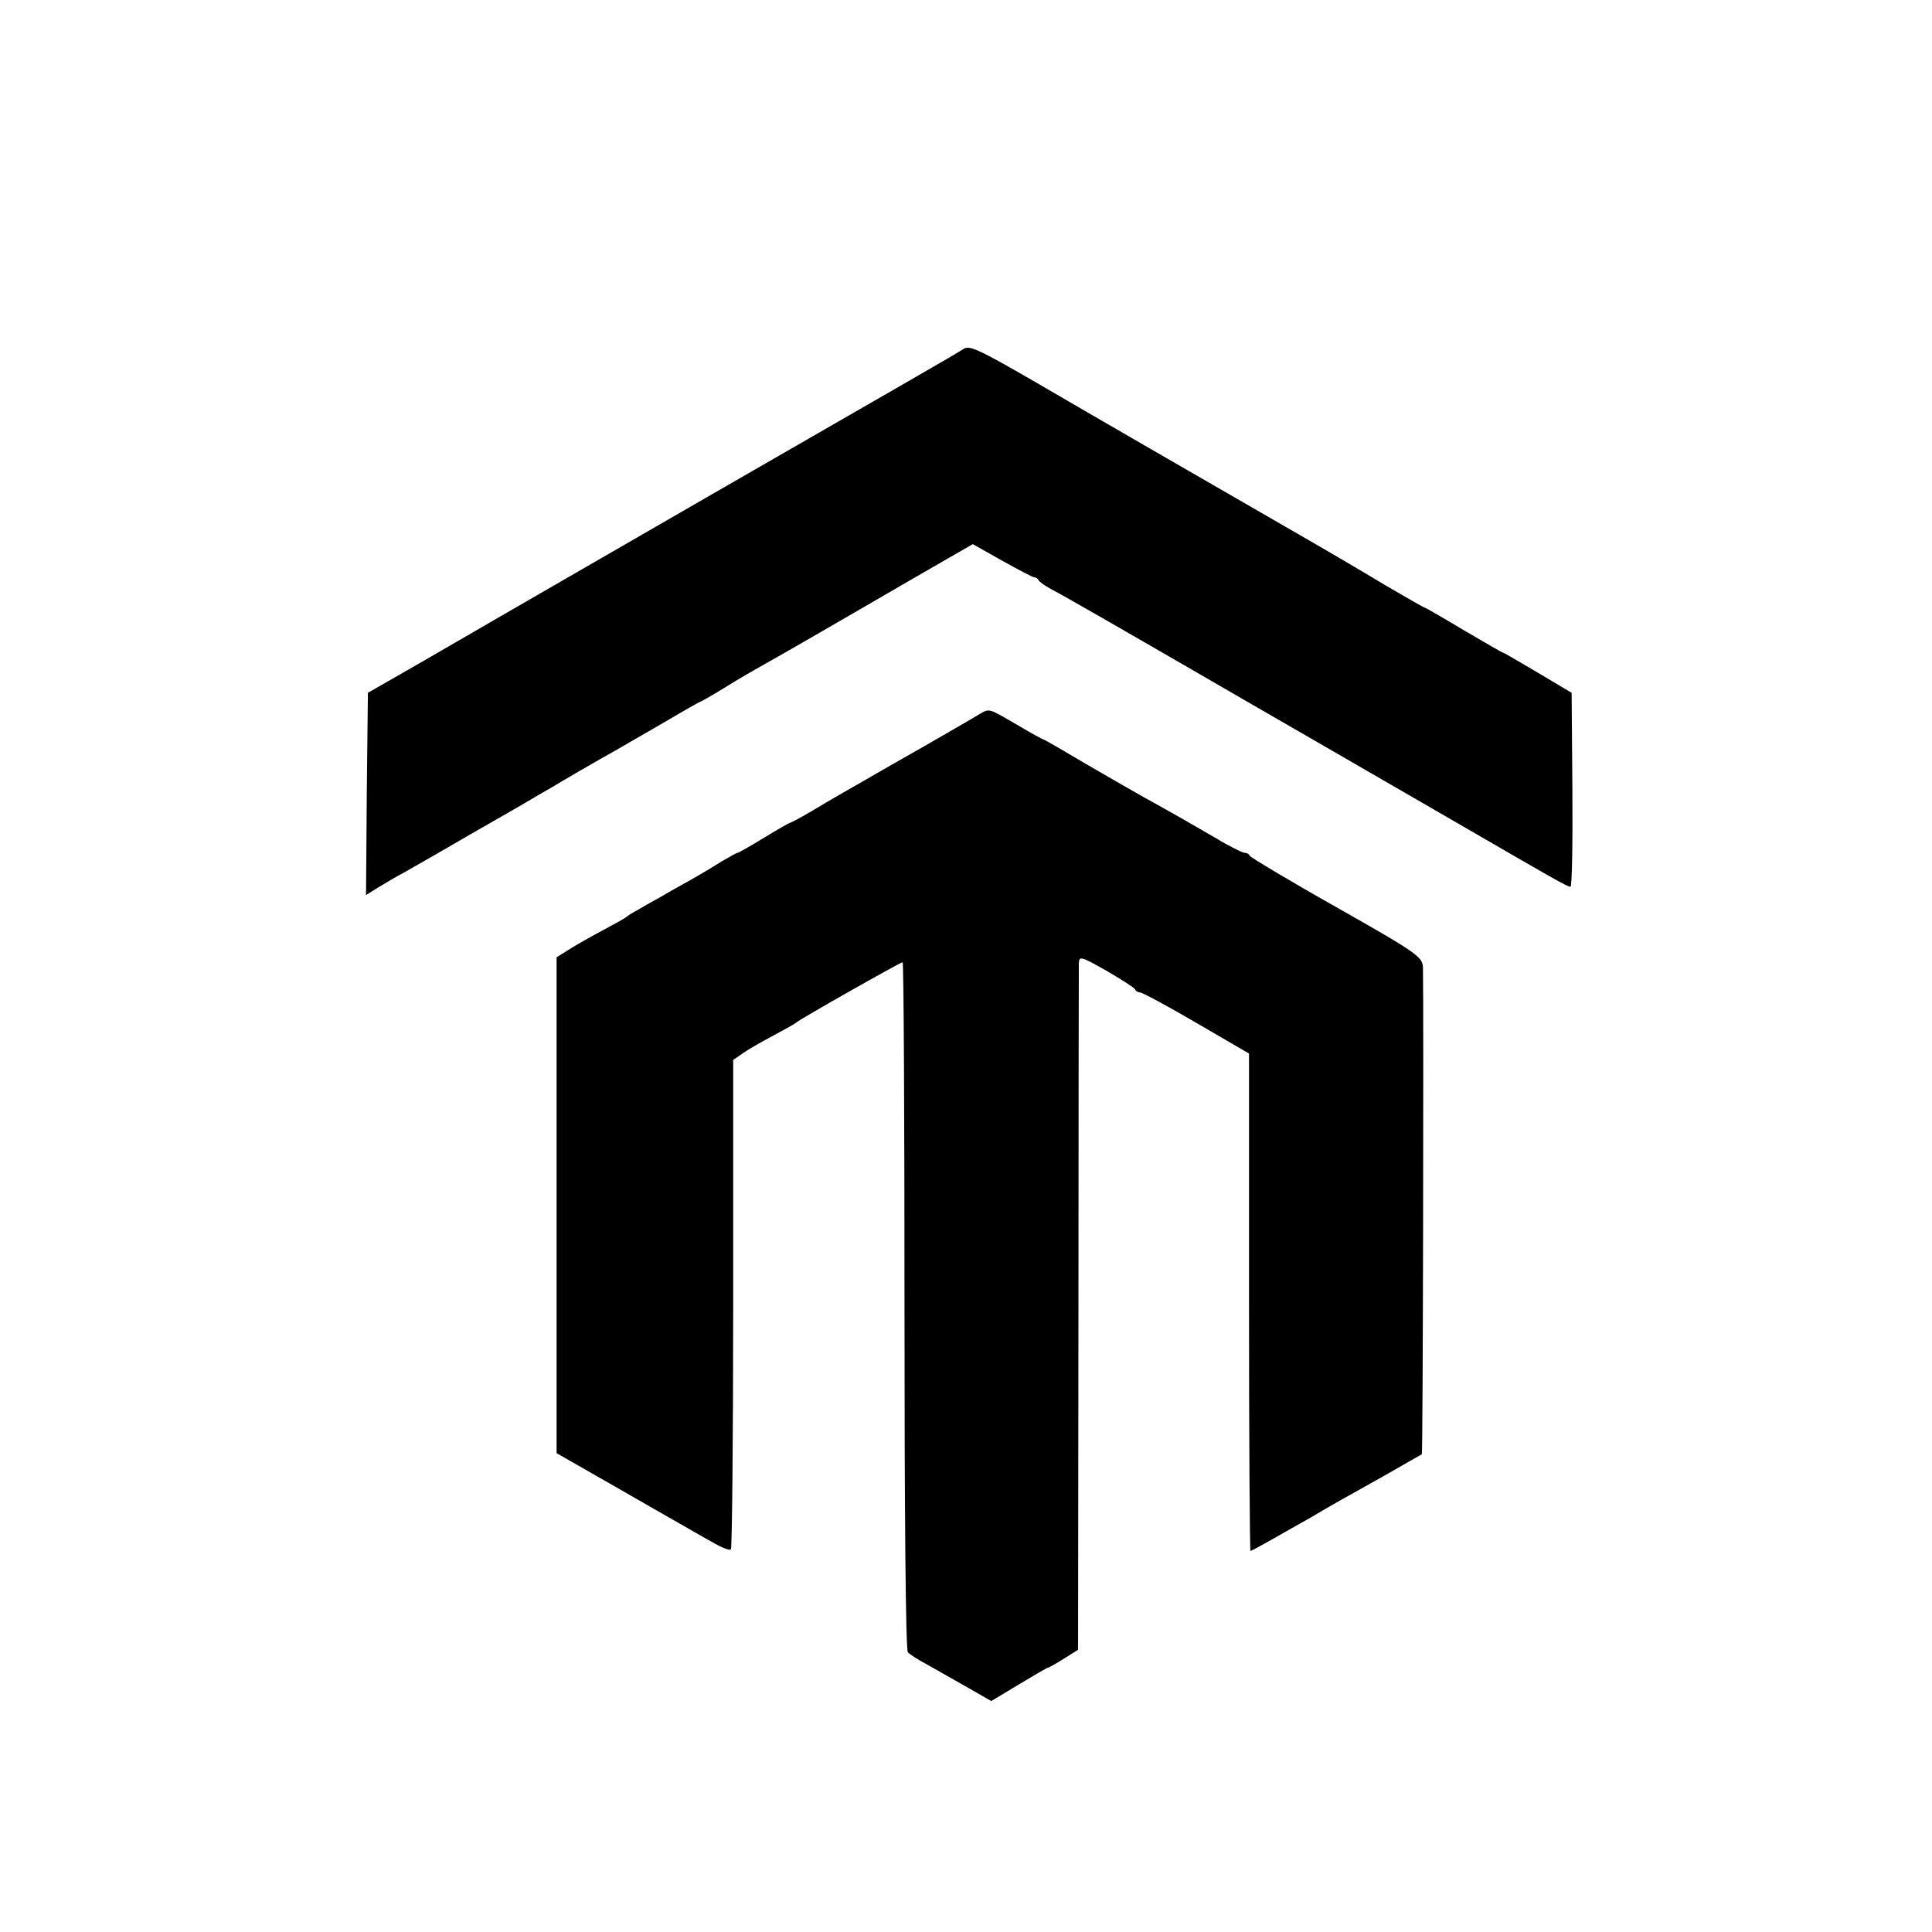 <?xml version="1.0" standalone="no"?>
<!DOCTYPE svg PUBLIC "-//W3C//DTD SVG 20010904//EN"
 "http://www.w3.org/TR/2001/REC-SVG-20010904/DTD/svg10.dtd">
<svg version="1.0" xmlns="http://www.w3.org/2000/svg"
 width="512pt" height="512pt" viewBox="0 0 512 512"
 preserveAspectRatio="xMidYMid meet">
<g transform="translate(0,512) scale(0.1,-0.1)"
fill="#000000" stroke="none">
<path d="M2553 4195 c-16 -11 -159 -93 -623 -360 -69 -40 -244 -141 -390 -225
-146 -84 -332 -192 -415 -240 l-150 -86 -3 -268 -2 -268 32 20 c18 11 50 30
71 41 21 12 95 54 165 95 70 40 152 87 182 105 30 17 62 36 70 41 8 5 53 31
100 58 47 26 125 72 174 100 49 29 90 52 91 52 2 0 32 17 66 38 35 22 84 50
109 64 25 14 90 51 145 83 55 32 168 97 252 146 l151 87 78 -44 c43 -24 81
-44 85 -44 4 0 9 -3 11 -7 2 -5 17 -15 33 -24 26 -13 162 -91 535 -307 52 -30
151 -87 220 -127 69 -40 213 -123 320 -185 252 -146 293 -170 302 -170 4 0 6
116 5 257 l-2 257 -89 53 c-49 29 -90 53 -92 53 -2 0 -49 27 -105 60 -55 33
-102 60 -104 60 -2 0 -47 26 -102 58 -54 33 -174 103 -268 157 -291 168 -484
279 -662 383 -149 86 -174 98 -190 87z"/>
<path d="M2595 3227 c-11 -7 -72 -42 -136 -79 -63 -36 -132 -75 -152 -87 -68
-39 -102 -58 -155 -90 -29 -17 -55 -31 -57 -31 -3 0 -34 -18 -70 -40 -36 -22
-68 -40 -70 -40 -3 0 -22 -11 -43 -23 -20 -13 -57 -35 -82 -49 -25 -14 -61
-34 -81 -46 -20 -11 -47 -26 -60 -34 -13 -7 -26 -15 -29 -18 -3 -3 -30 -18
-60 -34 -30 -16 -71 -39 -90 -51 l-35 -22 0 -657 0 -657 140 -80 c77 -44 160
-92 185 -106 25 -14 64 -37 88 -50 24 -14 46 -23 49 -19 3 3 6 296 6 651 l0
646 26 18 c14 10 51 31 81 47 30 16 57 31 60 34 6 7 276 160 282 160 3 0 5
-410 5 -910 0 -537 3 -914 9 -919 5 -5 26 -19 47 -30 21 -12 69 -39 106 -60
l68 -39 73 44 c40 24 74 44 76 44 3 0 22 11 43 24 l38 24 1 899 c0 494 1 908
1 920 1 20 5 19 74 -20 39 -23 74 -45 75 -49 2 -5 8 -8 13 -8 6 0 73 -36 150
-81 l139 -81 0 -659 c0 -362 2 -659 4 -659 4 0 62 33 164 91 47 28 86 50 192
109 52 30 96 55 98 56 3 2 5 1166 3 1289 -1 29 -11 37 -228 160 -126 71 -229
133 -231 137 -2 5 -8 8 -14 8 -5 0 -40 17 -76 39 -69 40 -114 66 -192 109 -25
14 -93 53 -153 88 -59 35 -109 64 -111 64 -2 0 -35 18 -72 40 -76 44 -71 43
-99 27z"/>
</g>
</svg>
